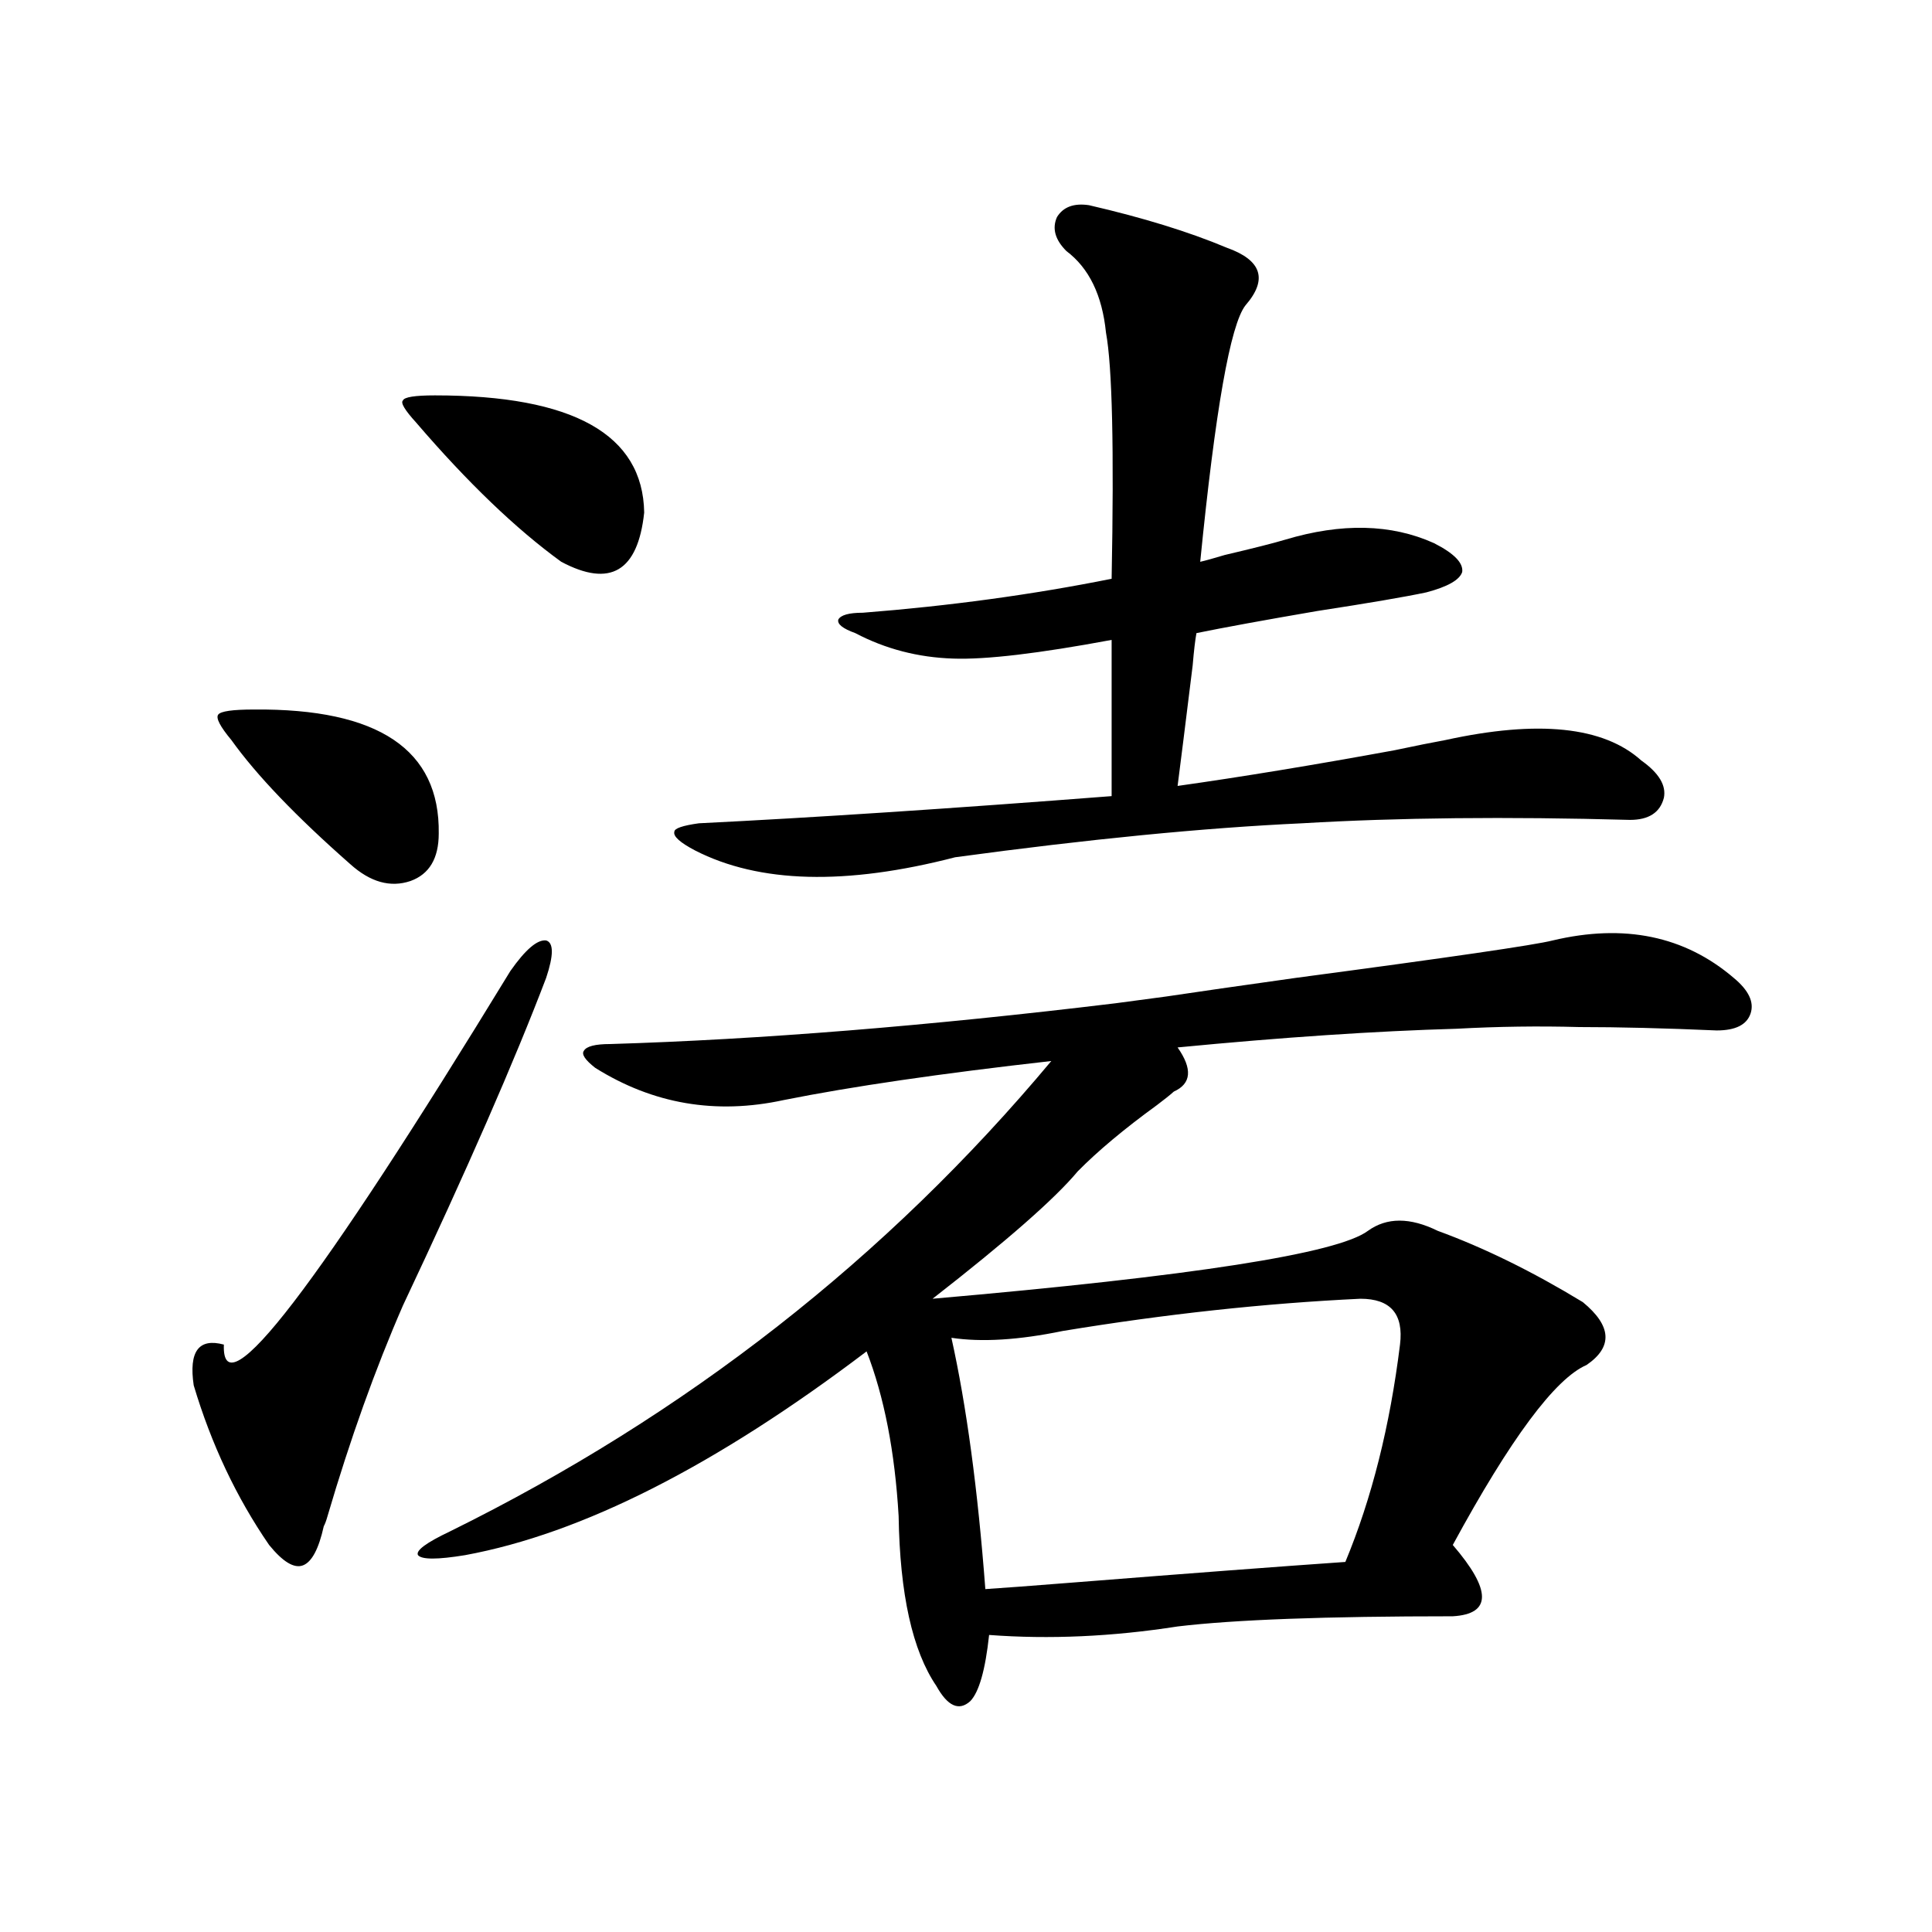 <?xml version="1.0" encoding="utf-8"?>
<!-- Generator: Adobe Illustrator 16.0.0, SVG Export Plug-In . SVG Version: 6.00 Build 0)  -->
<!DOCTYPE svg PUBLIC "-//W3C//DTD SVG 1.1//EN" "http://www.w3.org/Graphics/SVG/1.1/DTD/svg11.dtd">
<svg version="1.1" id="图层_1" xmlns="http://www.w3.org/2000/svg" xmlns:xlink="http://www.w3.org/1999/xlink" x="0px" y="0px"
	 width="1000px" height="1000px" viewBox="0 0 1000 1000" enable-background="new 0 0 1000 1000" xml:space="preserve">
<path d="M282.7,506.113c-16.265,42.778-40.975,99.316-74.145,169.629c-14.313,32.821-27.316,69.146-39.023,108.984
	c-0.655,2.349-1.311,4.106-1.951,5.273c-2.606,11.728-6.188,18.457-10.731,20.215c-4.558,1.758-10.411-1.758-17.561-10.547
	c-16.92-24.609-29.923-52.144-39.023-82.617c-2.606-17.578,2.592-24.609,15.609-21.094c-1.311,35.156,48.124-29.292,148.289-193.359
	c7.805-11.124,13.979-16.397,18.536-15.82C286.603,487.958,286.603,494.399,282.7,506.113z M131.484,367.246
	c64.389-0.577,96.248,20.806,95.607,64.16c0,12.896-4.878,21.094-14.634,24.609c-10.411,3.516-20.822,0.591-31.219-8.789
	c-27.972-24.609-48.459-45.991-61.462-64.16c-5.854-7.031-8.14-11.426-6.829-13.184
	C114.244,368.125,120.418,367.246,131.484,367.246z M225.141,204.648c71.538,0,107.635,20.215,108.29,60.645
	c-3.262,30.474-17.561,38.974-42.926,25.488c-23.414-16.987-48.459-41.007-75.12-72.07c-5.854-6.44-8.14-10.245-6.829-11.426
	C209.196,205.527,214.729,204.648,225.141,204.648z M603.668,515.781c15.609-2.335,38.048-5.562,67.315-9.668
	c79.343-10.547,123.564-16.987,132.68-19.336c37.072-8.789,68.291-2.335,93.656,19.336c7.805,6.454,10.731,12.606,8.78,18.457
	c-1.951,5.864-7.805,8.789-17.561,8.789c-26.676-1.167-50.41-1.758-71.218-1.758c-20.822-0.577-41.95-0.288-63.413,0.879
	c-41.63,1.181-89.754,4.395-144.387,9.668c7.805,11.138,7.149,18.759-1.951,22.852c-1.951,1.758-4.878,4.106-8.78,7.031
	c-16.92,12.305-30.578,23.73-40.975,34.277c-11.707,14.063-36.752,36.035-75.12,65.918c134.631-11.714,209.751-23.429,225.36-35.156
	c9.756-7.031,21.783-7.031,36.097,0c24.055,8.789,49.1,21.094,75.12,36.914c14.954,12.305,15.609,23.153,1.951,32.52
	c-16.265,7.031-39.358,38.095-69.267,93.164c20.152,23.429,20.152,35.733,0,36.914c-65.699,0-113.168,1.758-142.436,5.273
	c-33.825,5.273-66.34,6.729-97.559,4.395c-1.951,18.155-5.213,29.581-9.756,34.277c-5.854,5.273-11.707,2.637-17.561-7.91
	c-12.362-18.169-18.871-47.461-19.512-87.891c-1.951-33.398-7.484-61.812-16.585-85.254
	c-78.047,59.188-147.313,94.345-207.8,105.469c-14.313,2.349-22.438,2.349-24.39,0c-1.311-2.335,4.223-6.44,16.585-12.305
	c122.269-60.343,226.001-141.504,311.212-243.457c-57.239,6.454-103.412,13.184-138.533,20.215
	c-35.121,7.622-67.65,2.06-97.559-16.699c-5.213-4.093-7.164-7.031-5.854-8.789c1.296-2.335,5.854-3.516,13.658-3.516
	c77.392-2.335,164.539-9.366,261.457-21.094L603.668,515.781z M563.669,106.211c27.957,6.454,51.706,13.774,71.218,21.973
	c18.201,6.454,21.463,16.411,9.756,29.883c-7.805,9.97-15.609,54.204-23.414,132.715c2.592-0.577,6.829-1.758,12.683-3.516
	c14.954-3.516,25.365-6.152,31.219-7.91c29.268-8.789,54.953-8.198,77.071,1.758c10.396,5.273,15.274,10.259,14.634,14.941
	c-1.311,4.106-7.484,7.622-18.536,10.547c-11.066,2.349-29.923,5.575-56.584,9.668c-27.316,4.696-48.139,8.501-62.438,11.426
	c-0.655,3.516-1.311,9.091-1.951,16.699c-3.902,31.641-6.509,52.446-7.805,62.402c33.17-4.683,70.563-10.835,112.192-18.457
	c11.052-2.335,19.832-4.093,26.341-5.273c48.124-10.547,81.949-7.031,101.461,10.547c9.101,6.454,13.003,12.896,11.707,19.336
	c-1.951,7.622-7.805,11.426-17.561,11.426c-63.748-1.758-120.332-1.167-169.752,1.758c-50.73,2.349-110.576,8.212-179.508,17.578
	c-56.584,14.653-101.461,13.485-134.631-3.516c-7.805-4.093-11.387-7.319-10.731-9.668c0-1.758,4.223-3.214,12.683-4.395
	c59.176-2.925,130.394-7.608,213.653-14.063v-80.859c-37.728,7.031-65.044,10.259-81.949,9.668
	c-18.216-0.577-35.121-4.972-50.73-13.184c-6.509-2.335-9.436-4.683-8.78-7.031c1.296-2.335,5.519-3.516,12.683-3.516
	c44.877-3.516,87.803-9.366,128.777-17.578c1.296-67.374,0.32-109.863-2.927-127.441c-1.951-19.336-8.78-33.398-20.487-42.188
	c-5.854-5.851-7.484-11.714-4.878-17.578C550.331,107.09,555.864,105.044,563.669,106.211z M704.153,672.227
	c-49.435,2.349-100.82,7.91-154.143,16.699c-22.773,4.696-41.95,5.864-57.56,3.516c7.805,35.156,13.658,78.524,17.561,130.078
	c9.101-0.591,24.71-1.758,46.828-3.516c59.176-4.683,105.684-8.198,139.509-10.547c13.658-32.808,23.079-70.313,28.292-112.5
	C726.592,680.137,719.763,672.227,704.153,672.227z"/>
</svg>

